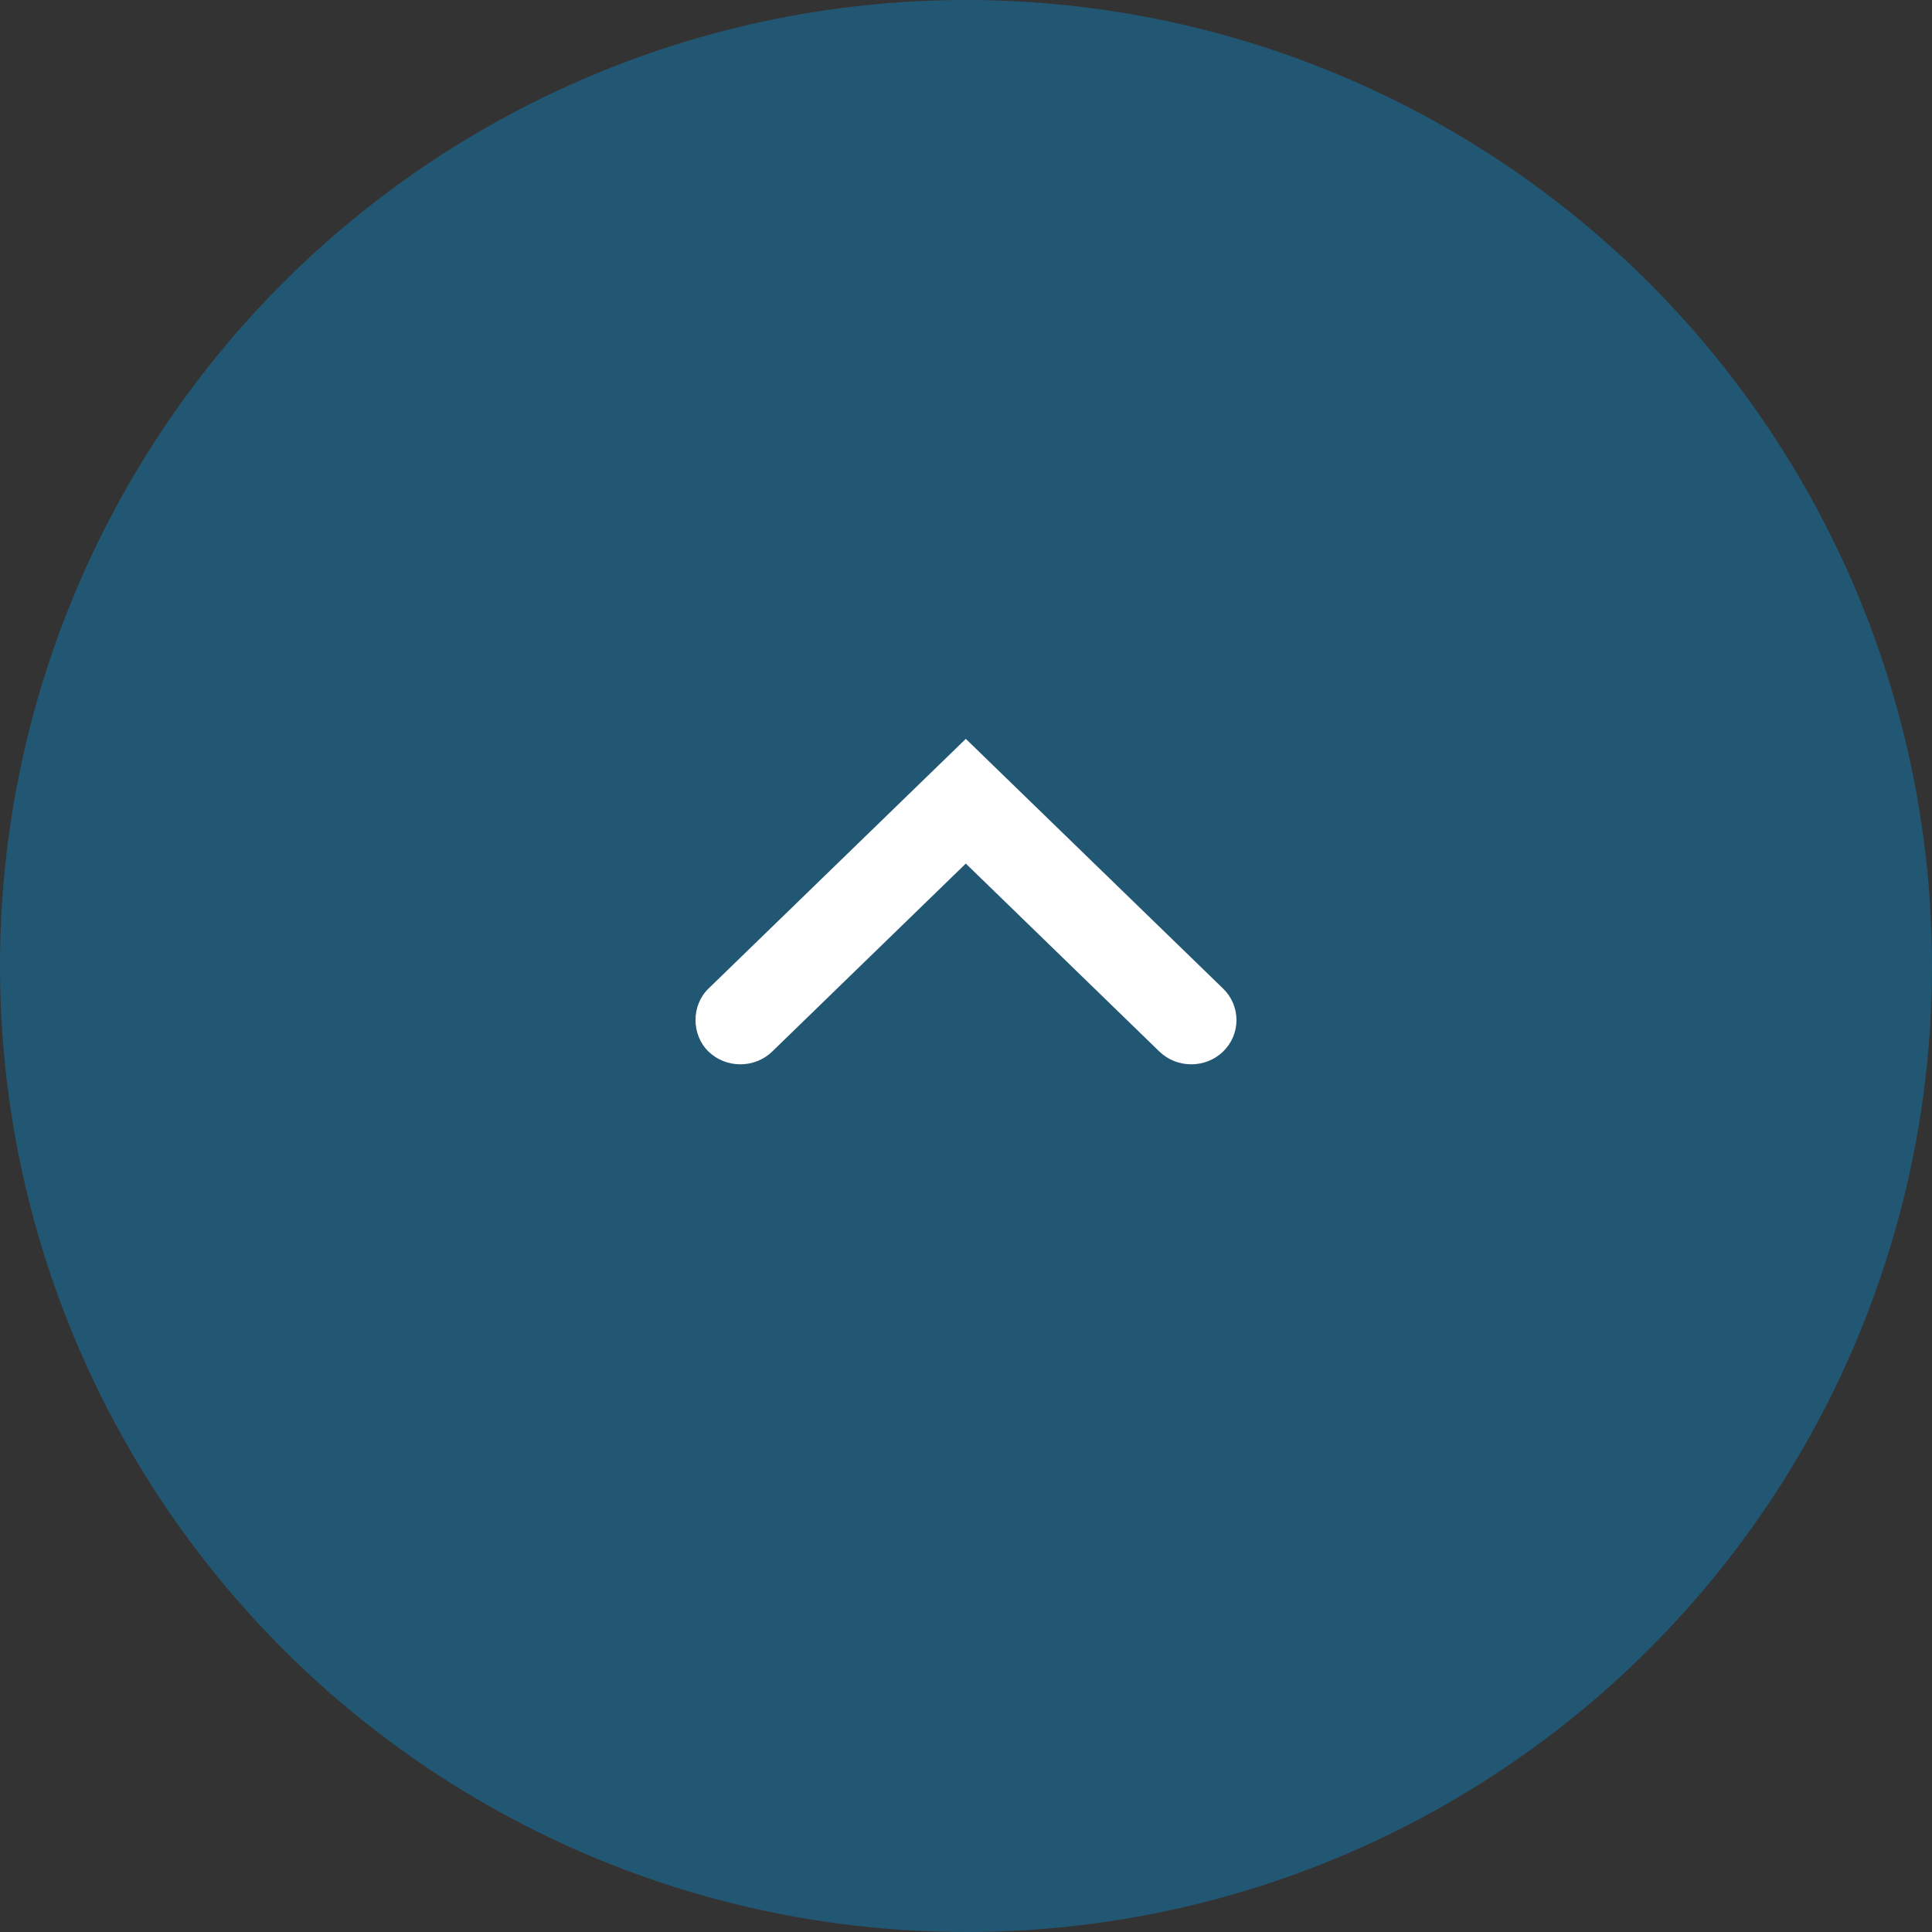 <?xml version="1.0" encoding="UTF-8"?>
<svg id="_レイヤー_1" data-name="レイヤー 1" xmlns="http://www.w3.org/2000/svg" width="60" height="60" viewBox="0 0 60 60">
  <rect x="0" y="0" width="60" height="60" fill="#333333" stroke="none"/>
  <defs>
    <style>
      .cls-1 {
        opacity: .5;
      }

      .cls-2 {
        fill: #117bb3;
      }

      .cls-2, .cls-3 {
        stroke-width: 0px;
      }

      .cls-3 {
        fill: #fff;
      }
    </style>
  </defs>
  <g class="cls-1">
    <circle class="cls-2" cx="30" cy="30" r="30"/>
  </g>
  <path class="cls-3" d="M22.002,30.702c-.537.522-.535,1.431,0,1.954.546.53,1.434.53,1.98,0l6.012-5.837,6.011,5.837c.546.53,1.435.53,1.98,0,.267-.26.415-.608.415-.976,0-.37-.148-.718-.415-.978l-7.991-7.756-7.992,7.756Z"/>
</svg>